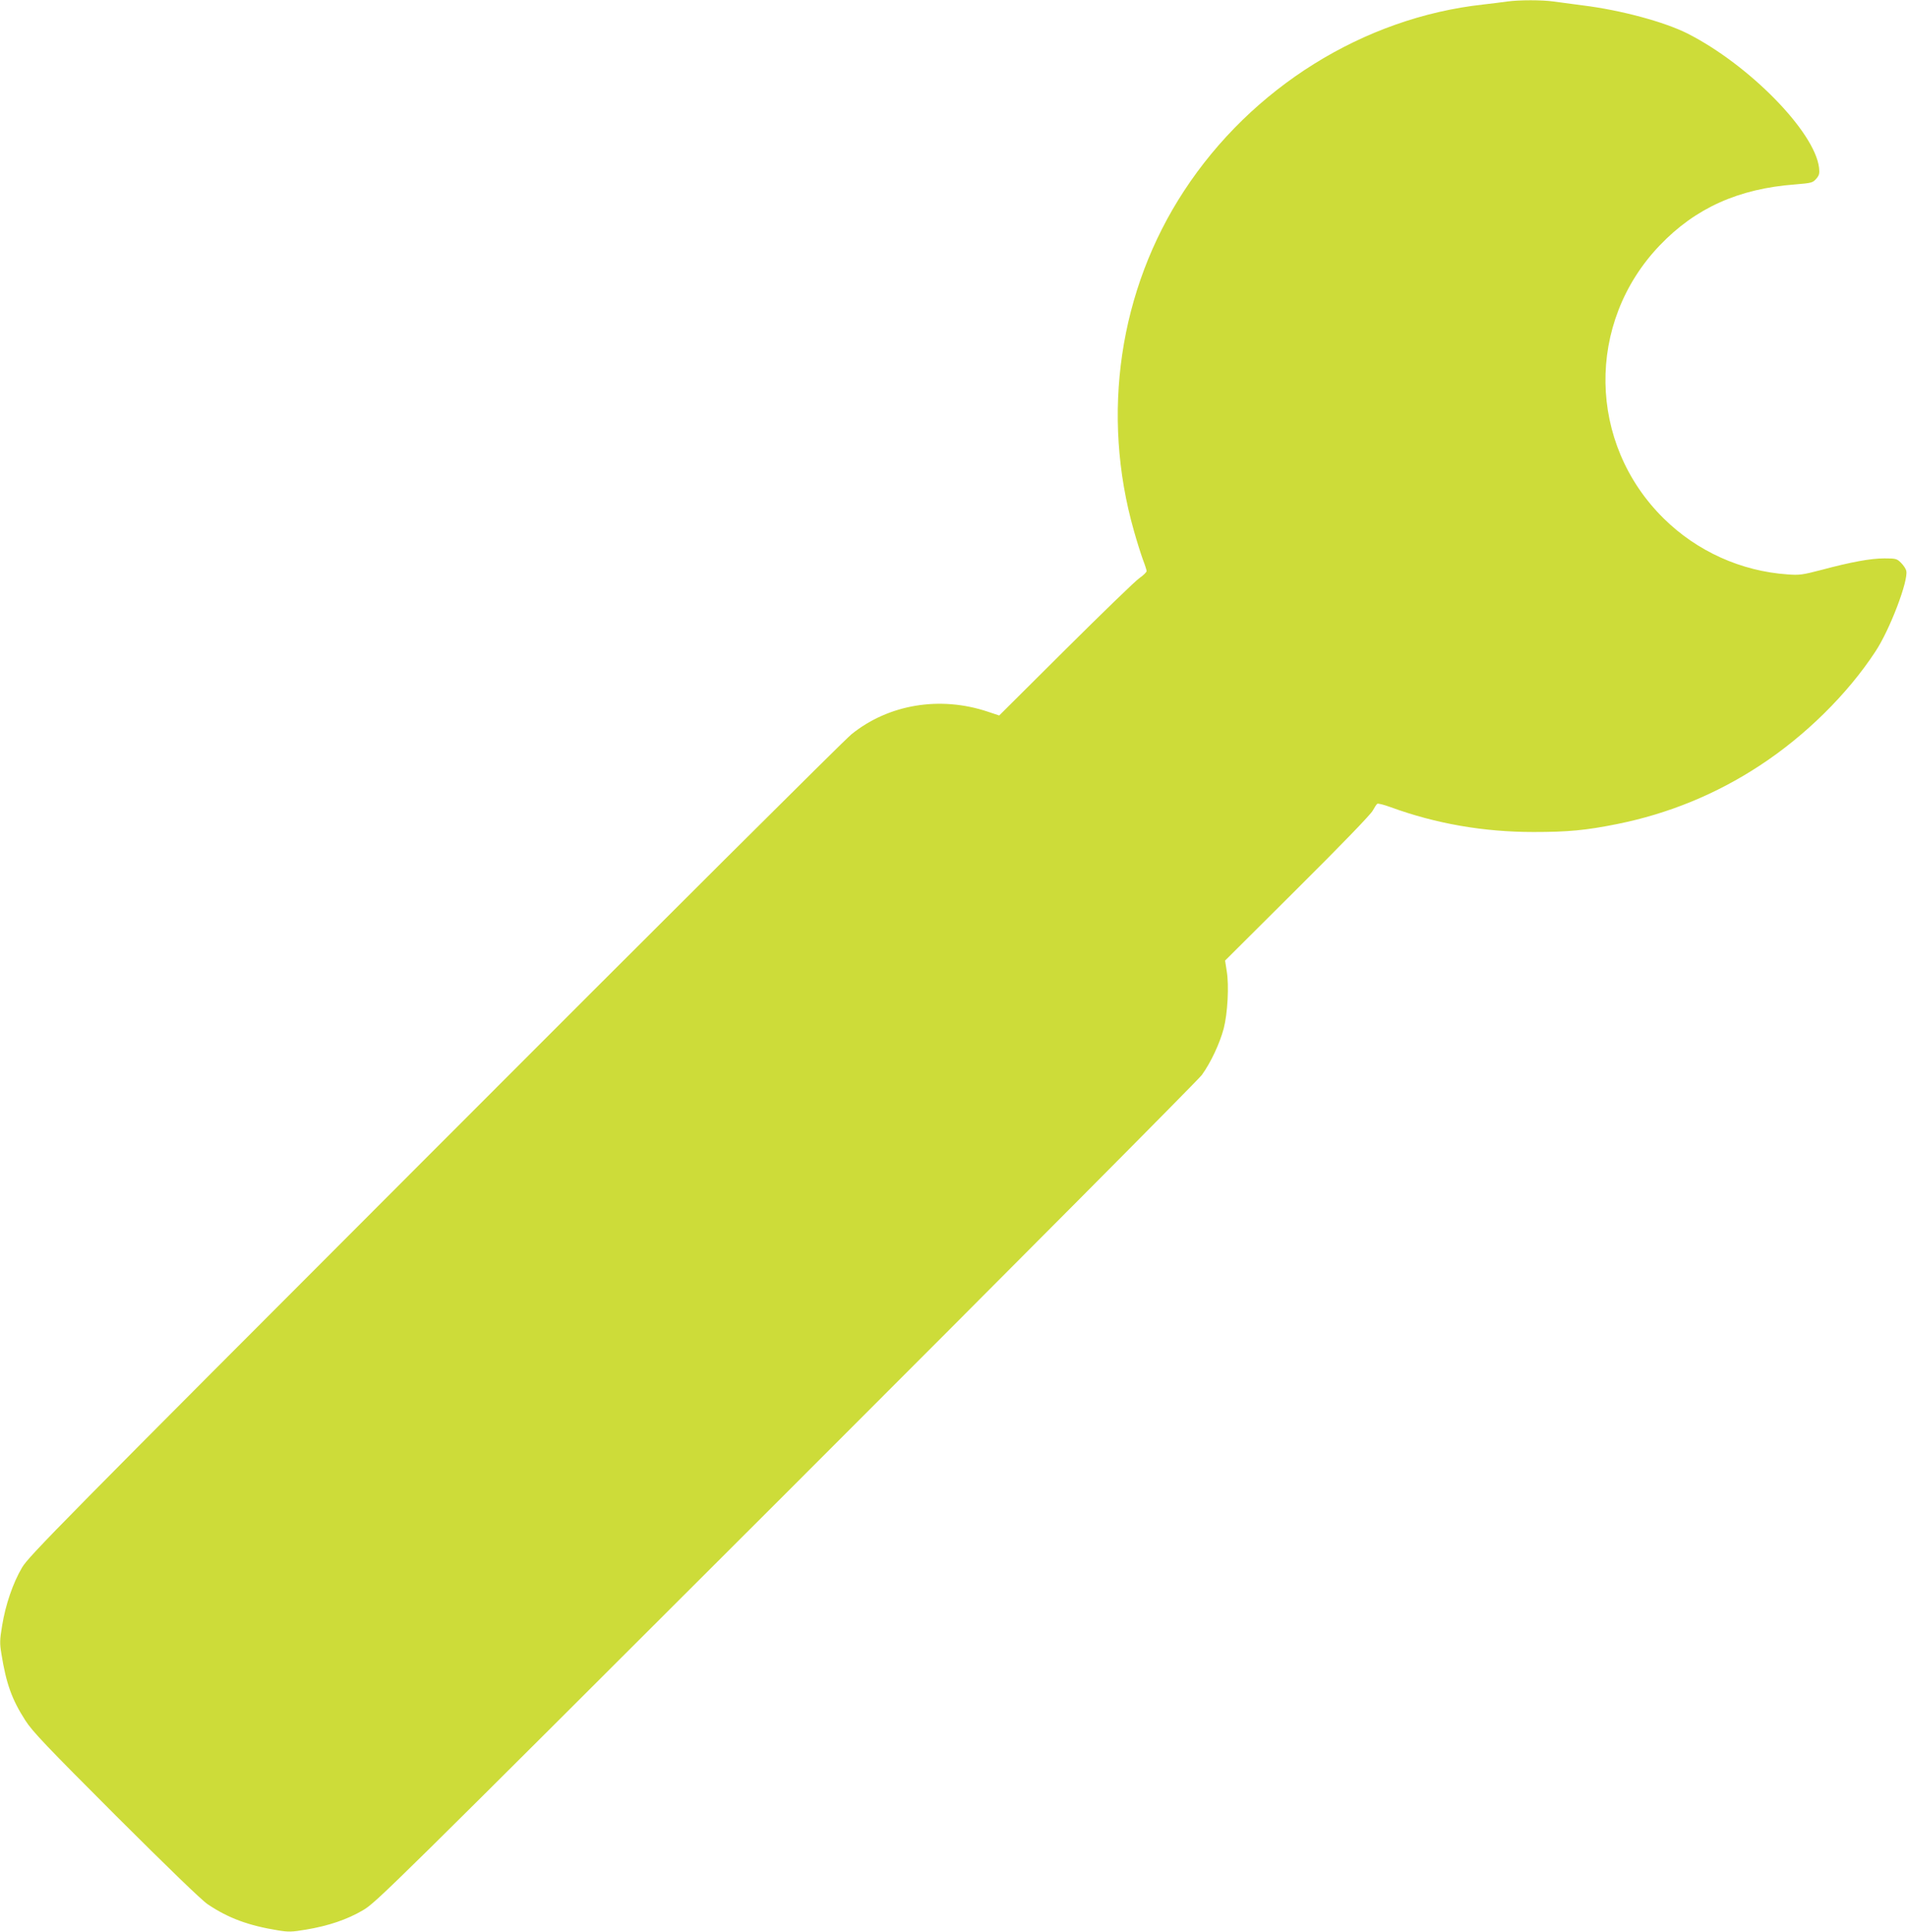 <?xml version="1.0" standalone="no"?>
<!DOCTYPE svg PUBLIC "-//W3C//DTD SVG 20010904//EN"
 "http://www.w3.org/TR/2001/REC-SVG-20010904/DTD/svg10.dtd">
<svg version="1.0" xmlns="http://www.w3.org/2000/svg"
 width="1264pt" height="1280pt" viewBox="0 0 1264 1280"
 preserveAspectRatio="xMidYMid meet">
<g transform="translate(0,1280) scale(0.1,-0.1)"
fill="#cddc39" stroke="none">
<path d="M9990 12790 c-30 -5 -102 -13 -160 -20 -791 -87 -1534 -550 -1982
-1235 -430 -656 -552 -1481 -332 -2253 19 -68 46 -153 59 -189 14 -36 25 -71
25 -77 0 -7 -21 -28 -47 -46 -27 -18 -246 -231 -489 -472 l-441 -439 -75 25
c-316 106 -658 50 -905 -150 -43 -34 -1286 -1272 -2763 -2751 -2498 -2500
-2689 -2694 -2734 -2770 -60 -102 -109 -244 -132 -385 -16 -94 -16 -118 -5
-185 32 -199 69 -303 159 -443 46 -72 137 -168 600 -631 345 -344 570 -562
610 -588 136 -91 268 -140 465 -172 68 -11 91 -11 185 5 150 25 273 67 377
128 87 50 177 139 2803 2762 1514 1513 2733 2739 2758 2773 60 83 119 210 145
308 26 100 36 285 20 380 l-11 70 479 477 c294 292 488 493 500 517 12 22 25
42 30 45 5 4 46 -7 90 -23 299 -109 614 -164 946 -164 227 0 347 11 555 53
338 68 656 198 945 388 301 197 580 472 765 754 96 144 221 473 205 536 -3 14
-19 37 -35 53 -27 27 -34 29 -110 29 -91 0 -217 -23 -420 -77 -123 -32 -143
-35 -222 -29 -307 21 -600 153 -820 370 -505 497 -517 1298 -27 1810 236 247
522 376 898 404 108 9 116 11 139 37 21 24 23 36 19 74 -29 239 -464 682 -872
889 -153 77 -442 155 -692 186 -70 9 -158 21 -195 26 -77 11 -228 11 -308 0z"/>
</g>
</svg>
